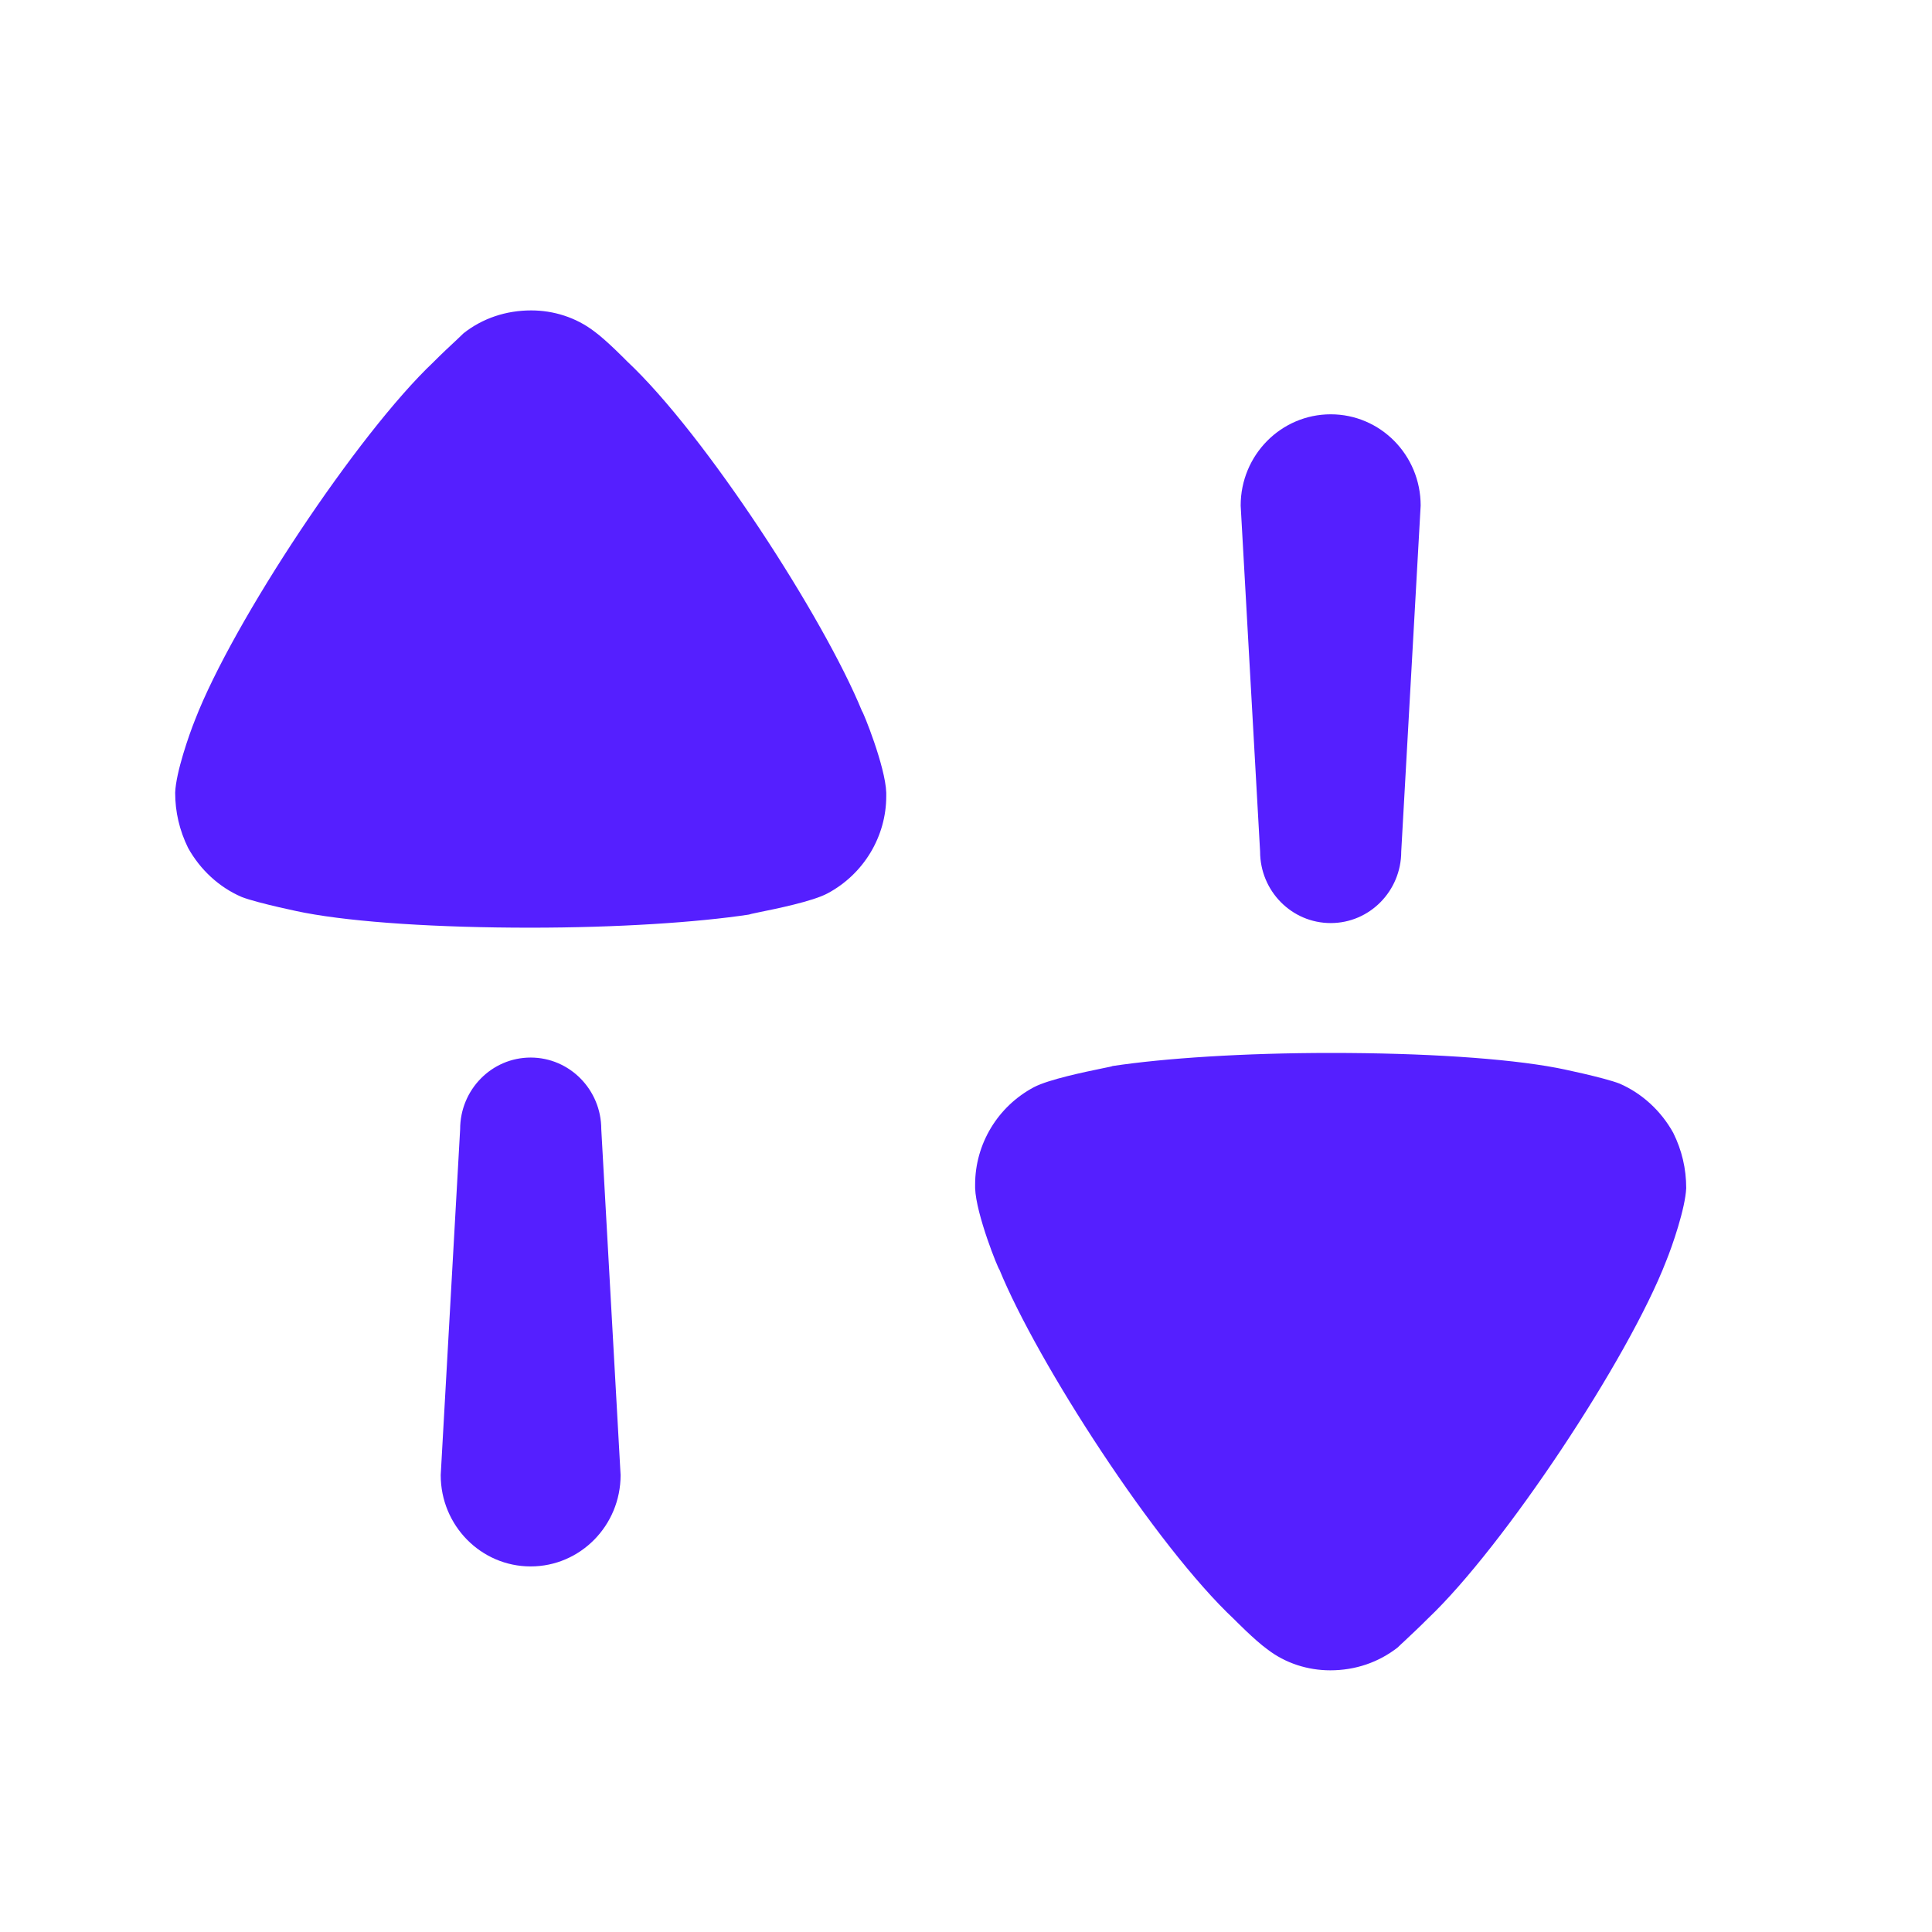 <svg width="18" height="18" viewBox="0 0 18 18" fill="none" xmlns="http://www.w3.org/2000/svg">
<path fill-rule="evenodd" clip-rule="evenodd" d="M5.536 3.087C5.653 3.172 5.842 3.366 5.842 3.366C6.574 4.052 7.677 5.759 8.031 6.625C8.039 6.625 8.249 7.14 8.257 7.385V7.418C8.257 7.793 8.047 8.144 7.709 8.324C7.57 8.398 7.231 8.467 7.068 8.5C7.014 8.511 6.979 8.519 6.977 8.521C6.494 8.594 5.753 8.643 4.94 8.643C4.087 8.643 3.314 8.594 2.839 8.504C2.831 8.504 2.397 8.414 2.252 8.357C2.042 8.267 1.865 8.103 1.752 7.899C1.672 7.736 1.632 7.564 1.632 7.385C1.639 7.197 1.761 6.846 1.817 6.707C2.171 5.792 3.33 4.044 4.038 3.374C4.112 3.299 4.196 3.221 4.254 3.167C4.285 3.138 4.309 3.115 4.32 3.104C4.497 2.965 4.715 2.892 4.949 2.892C5.157 2.892 5.366 2.957 5.536 3.087ZM13.055 7.933C13.055 8.301 12.761 8.6 12.398 8.6C12.034 8.6 11.74 8.301 11.74 7.933L11.559 4.71C11.559 4.24 11.935 3.86 12.398 3.86C12.861 3.86 13.236 4.24 13.236 4.71L13.055 7.933ZM15.09 10.096C15.299 10.187 15.476 10.35 15.589 10.554C15.67 10.717 15.71 10.889 15.71 11.069C15.702 11.256 15.581 11.608 15.524 11.747C15.171 12.661 14.011 14.409 13.303 15.08C13.231 15.153 13.149 15.229 13.091 15.284L13.091 15.284L13.091 15.284C13.058 15.314 13.033 15.338 13.022 15.349C12.844 15.488 12.627 15.562 12.394 15.562C12.184 15.562 11.975 15.496 11.806 15.365C11.689 15.281 11.5 15.088 11.5 15.088C10.767 14.402 9.665 12.694 9.311 11.828C9.302 11.828 9.093 11.314 9.085 11.069V11.036C9.085 10.66 9.294 10.309 9.633 10.129C9.772 10.056 10.109 9.987 10.273 9.953C10.328 9.942 10.363 9.935 10.365 9.932C10.848 9.859 11.588 9.81 12.401 9.81C13.255 9.81 14.027 9.859 14.503 9.949C14.51 9.949 14.945 10.039 15.09 10.096ZM4.944 9.853C4.581 9.853 4.287 10.152 4.287 10.521L4.106 13.743C4.106 14.213 4.481 14.594 4.944 14.594C5.407 14.594 5.782 14.213 5.782 13.743L5.602 10.521C5.602 10.152 5.307 9.853 4.944 9.853Z" fill="#551FFF"/>
</svg>
